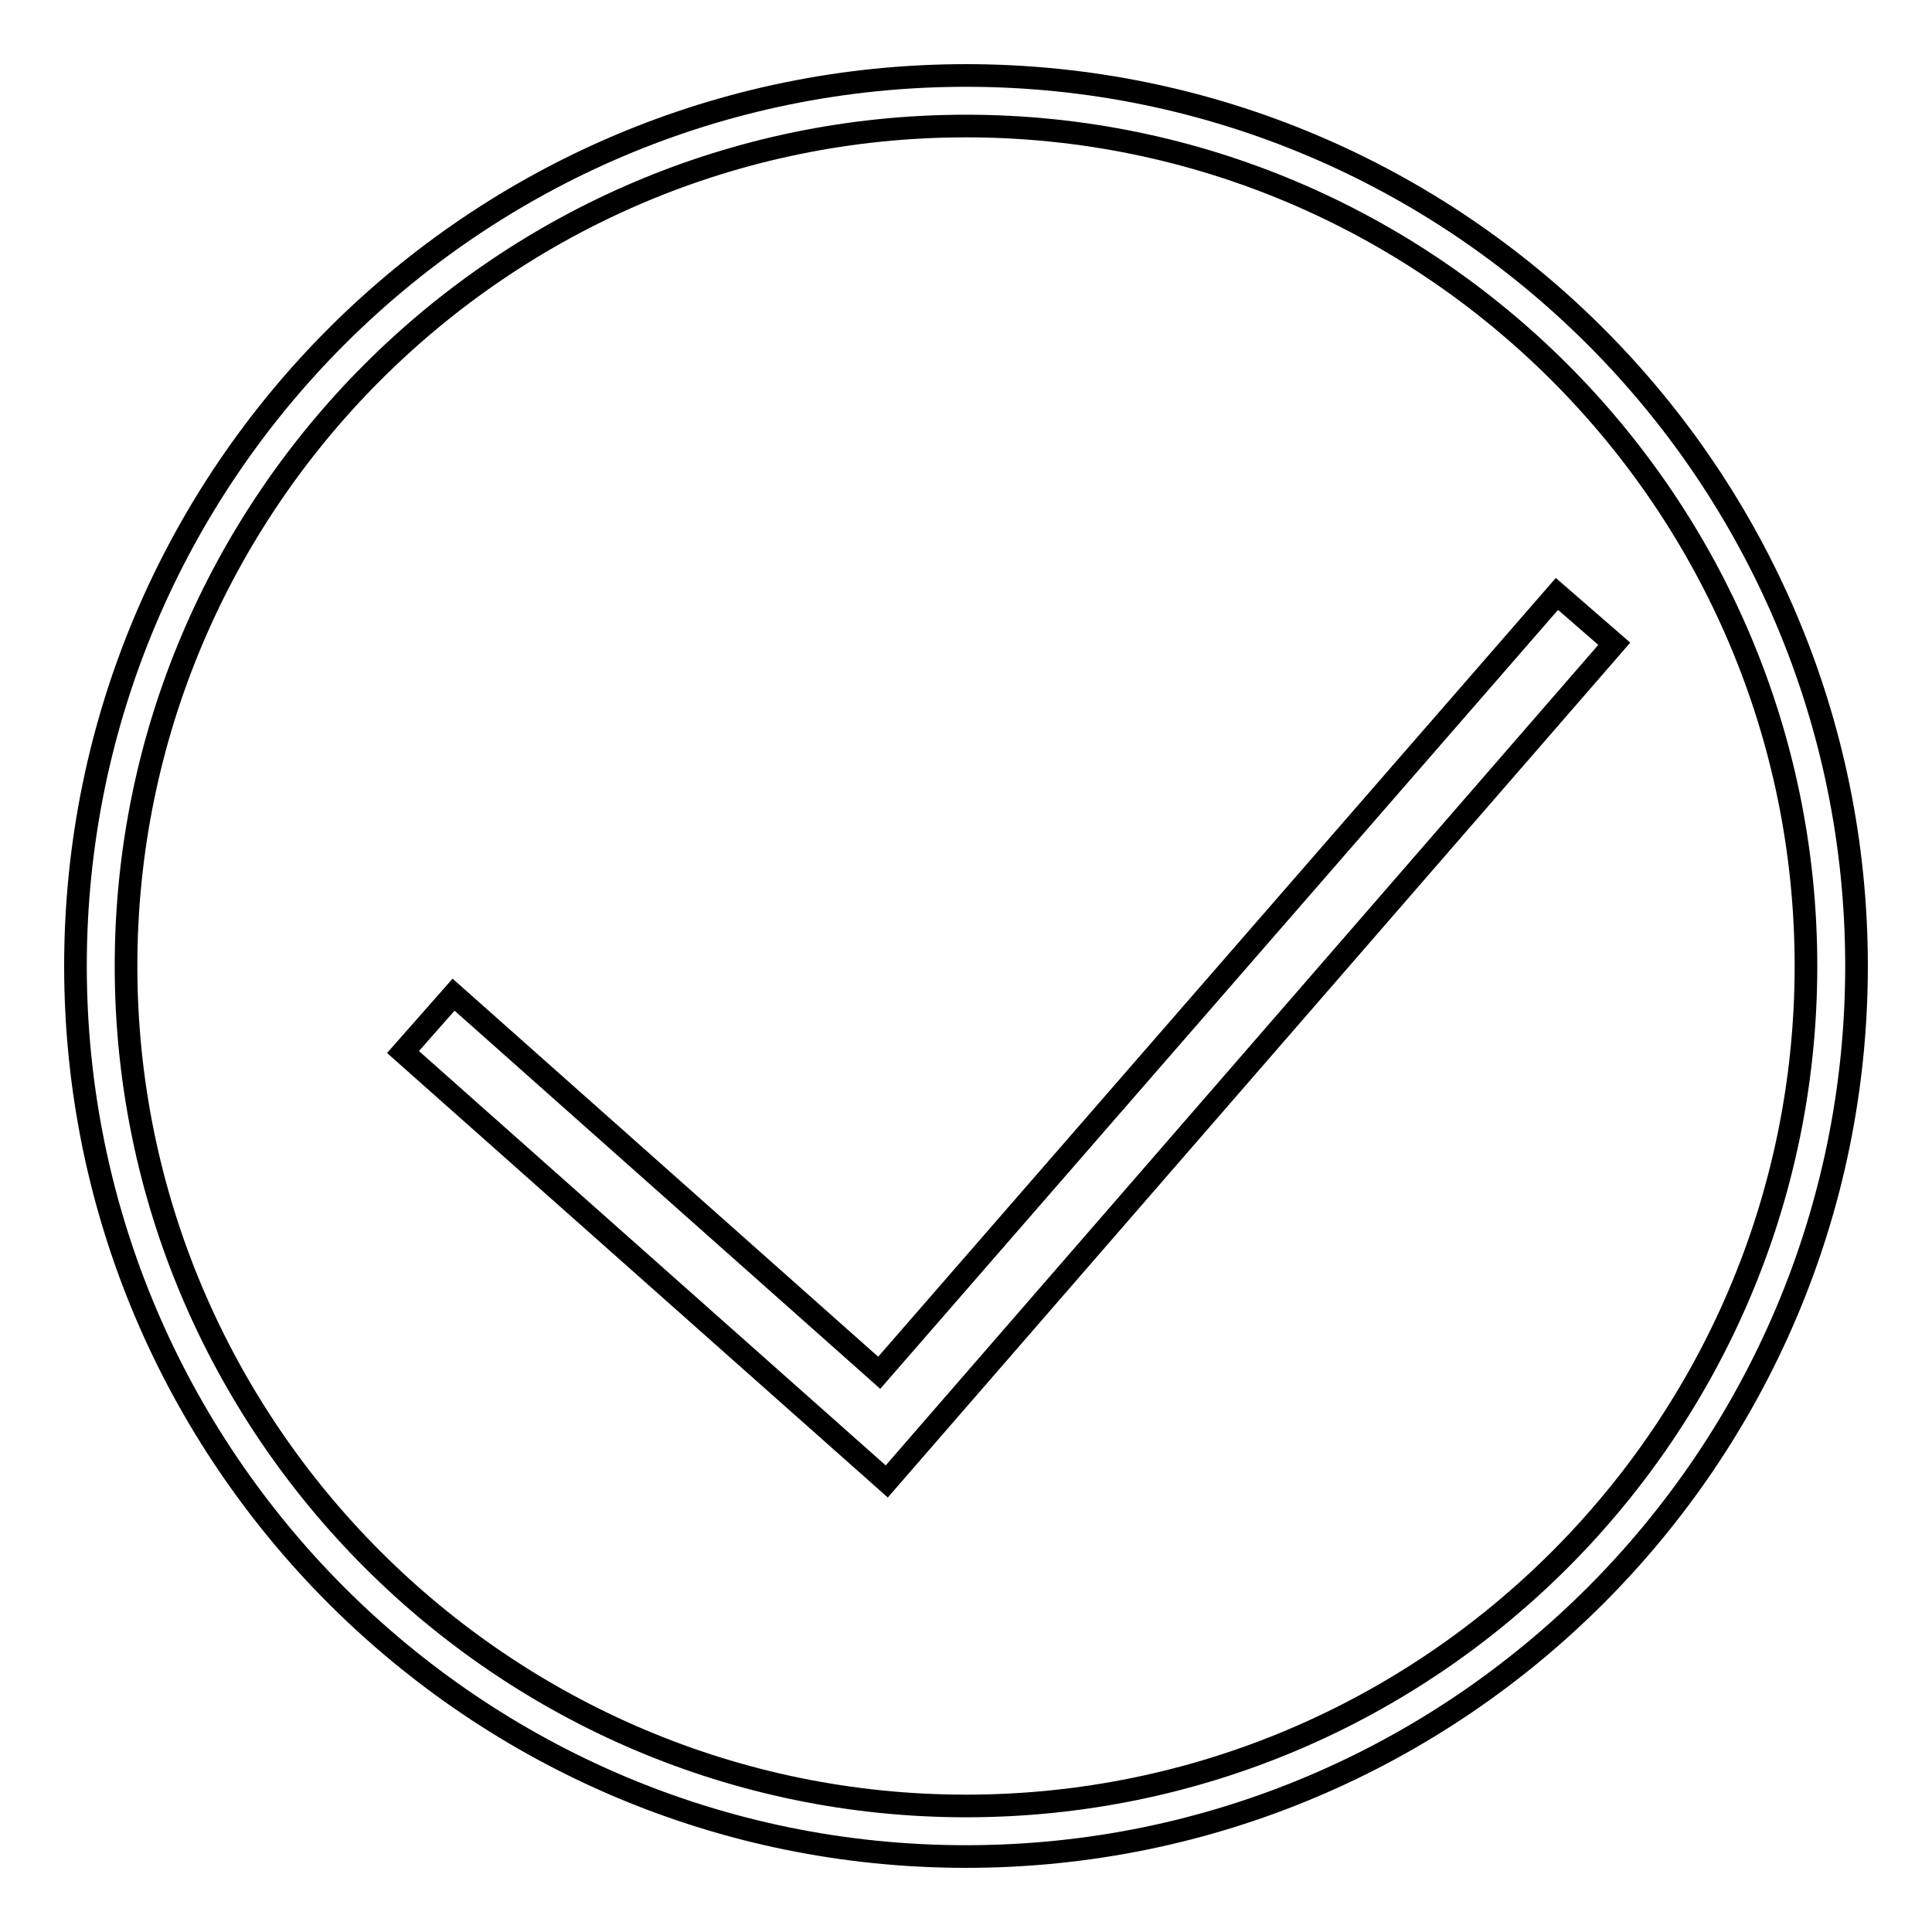 <?xml version="1.0" encoding="utf-8"?>
<!-- Svg Vector Icons : http://www.onlinewebfonts.com/icon -->
<!DOCTYPE svg PUBLIC "-//W3C//DTD SVG 1.1//EN" "http://www.w3.org/Graphics/SVG/1.1/DTD/svg11.dtd">
<svg version="1.1" xmlns="http://www.w3.org/2000/svg" xmlns:xlink="http://www.w3.org/1999/xlink" x="0px" y="0px" viewBox="0 0 256 256" enable-background="new 0 0 256 256" xml:space="preserve">
<g><g><path stroke-width="3" fill-opacity="0" stroke="#000000"  d="M128,246c-65.1,0-118-52.9-118-118C10,62.9,62.9,10,128,10c65.1,0,118,52.9,118,118C246,193.1,193.1,246,128,246z M128,16.7C66.6,16.7,16.7,66.7,16.7,128S66.7,239.3,128,239.3c61.4,0,111.3-49.9,111.3-111.3S189.3,16.7,128,16.7z"/><path stroke-width="3" fill-opacity="0" stroke="#000000"  d="M117.5,196.3l-64.1-56.9l6.7-7.6l56.4,50.1l89.8-103.2l7.6,6.6L117.5,196.3z"/></g></g>
</svg>